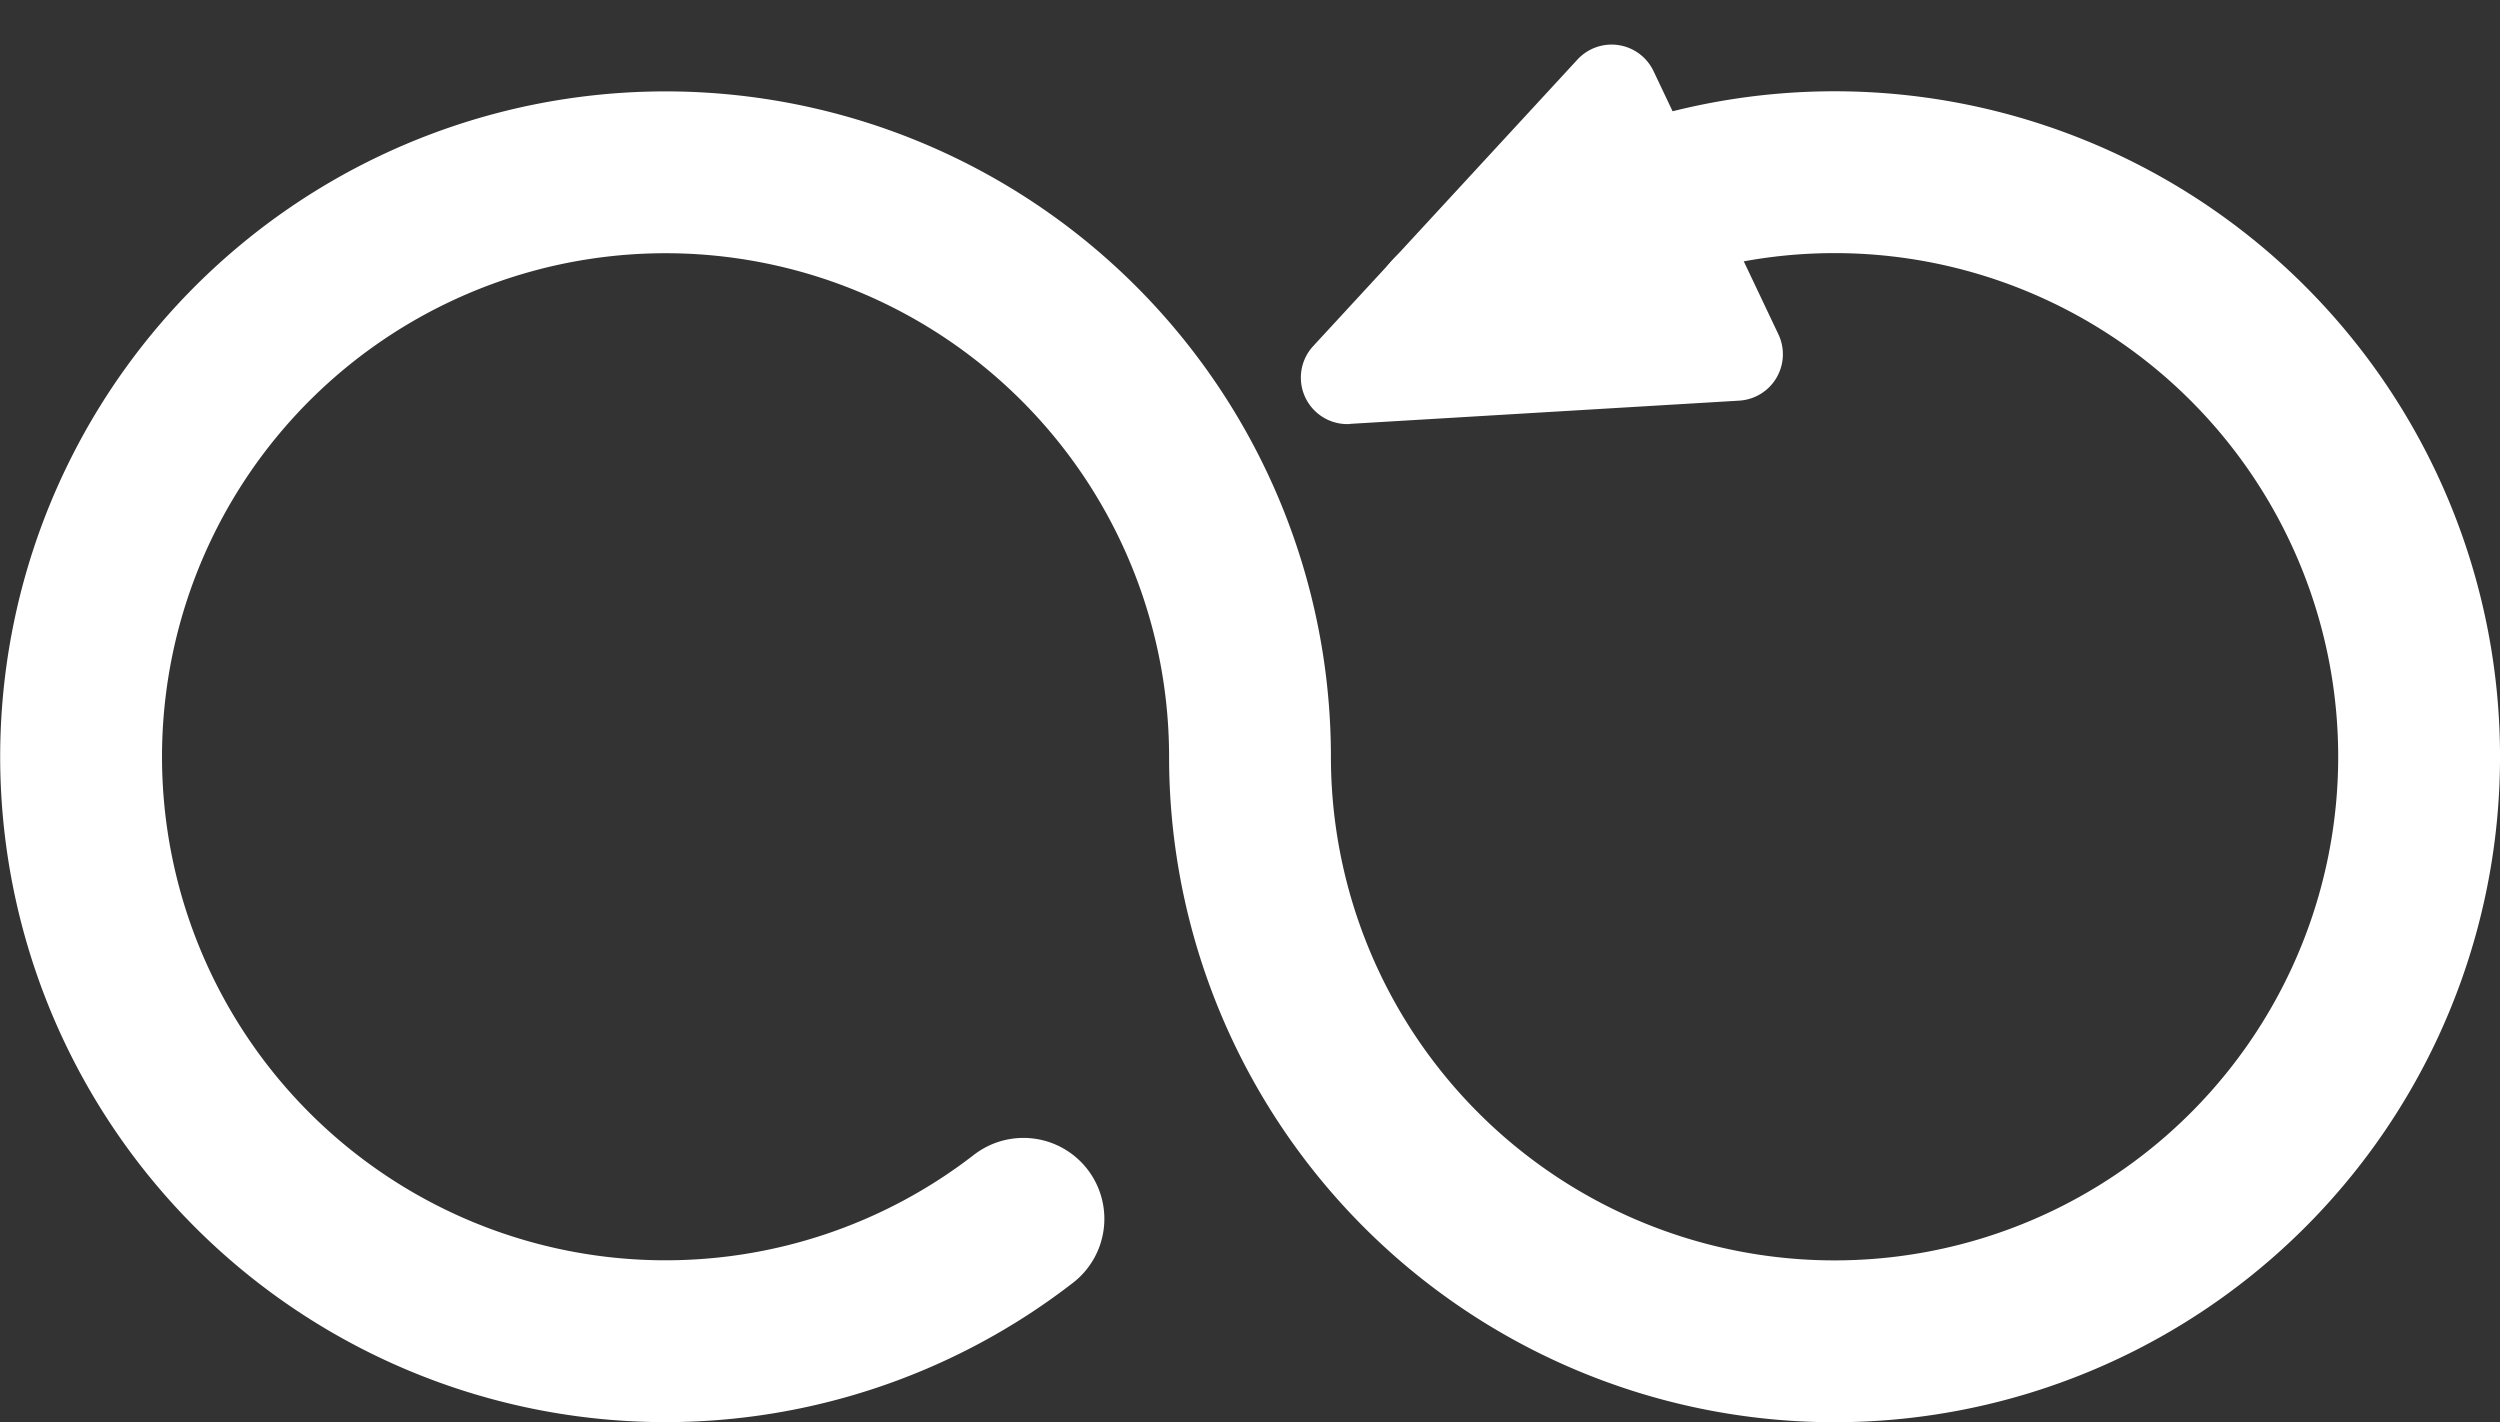 <svg xmlns="http://www.w3.org/2000/svg" width="92.69" height="52.73" viewBox="0 0 92.69 52.73">
  <rect x="0" y="0" width="92.69" height="52.73" fill="#333333" stroke="none"/>
  <g id="Componente_190_1" data-name="Componente 190 – 1" transform="translate(3)">
    <path id="Trazado_70496" data-name="Trazado 70496" d="M64.772,48.433a21.673,21.673,0,1,1-7.486,16.385,21.669,21.669,0,1,0-8.4,17.131" transform="translate(-13.941 -36.76)" fill="none" stroke="#fff" stroke-linecap="round" stroke-linejoin="round" stroke-width="6"/>
    <path id="Trazado_70497" data-name="Trazado 70497" d="M40.877,56.9l14.051-3.356a1.723,1.723,0,0,0,1.005-2.673L49.679,42.07a1.721,1.721,0,0,0-2.853.066L39.027,54.3a1.723,1.723,0,0,0,1.85,2.606" transform="matrix(0.985, 0.174, -0.174, 0.985, 16.694, -47.444)" fill="#fff"/>
  </g>
</svg>

